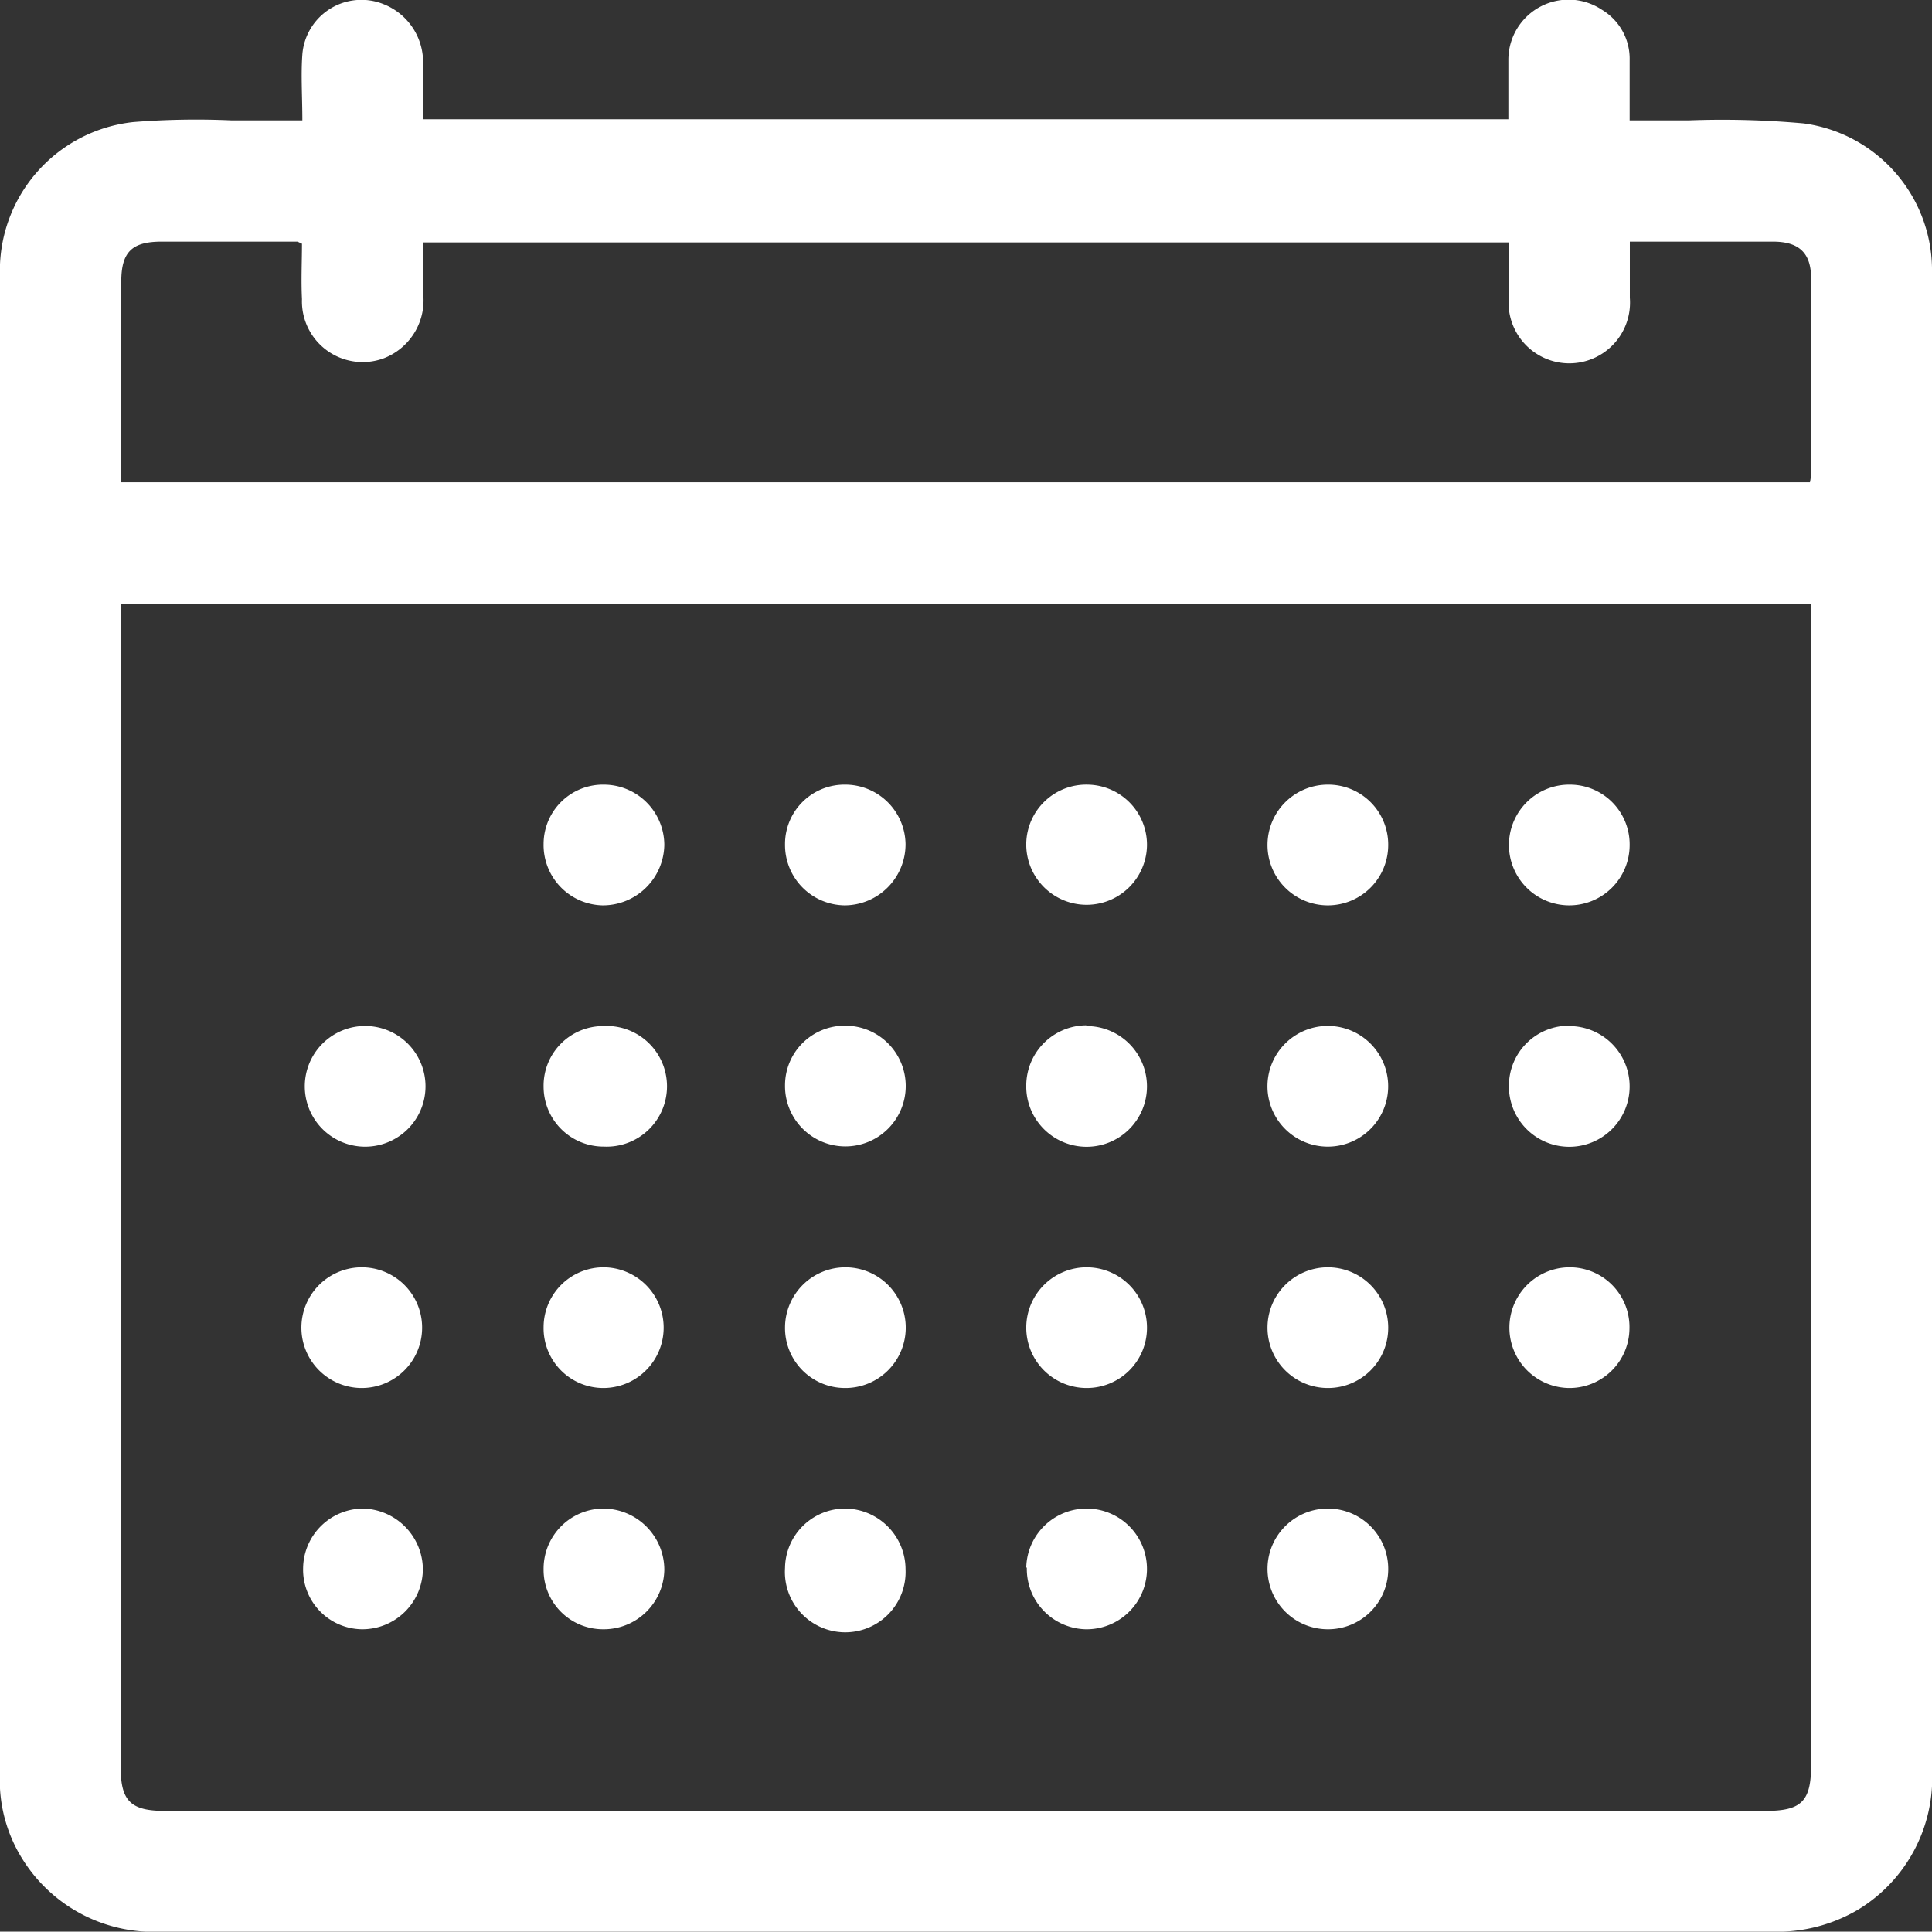 <svg id="Layer_1" data-name="Layer 1" xmlns="http://www.w3.org/2000/svg" xmlns:xlink="http://www.w3.org/1999/xlink" viewBox="0 0 101.47 101.45"><rect x="0" y="0" width="101.47" height="101.45" fill="#333333" stroke="none"/><defs><style>.cls-1{fill:none;}.cls-2{clip-path:url(#clip-path);}.cls-3{fill:#fff;}</style><clipPath id="clip-path" transform="translate(0 0)"><rect class="cls-1" width="101.47" height="101.45"/></clipPath></defs><title>term-icon</title><g class="cls-2"><path class="cls-3" d="M15.88,6.32c0-1.24-.08-2.36,0-3.46A3.11,3.11,0,0,1,20.15.22a3.28,3.28,0,0,1,2.07,3.15c0,.94,0,1.88,0,2.89h57c0-1,0-2.07,0-3.11A3.16,3.16,0,0,1,84.13.51a3,3,0,0,1,1.46,2.65c0,1,0,2,0,3.16,1.1,0,2.12,0,3.14,0a47.47,47.47,0,0,1,6,.16,7.78,7.78,0,0,1,6.74,7.58c0,.25,0,.51,0,.76q0,39.06,0,78.12a8.09,8.09,0,0,1-3.87,7.35A8.37,8.37,0,0,1,93,101.45H64.44q-28,0-55.95,0a8.1,8.1,0,0,1-7.26-3.73A7.78,7.78,0,0,1,0,93.94c0-.25,0-.51,0-.77V14.54A7.85,7.85,0,0,1,7,6.41a41.73,41.73,0,0,1,5.13-.09c1.19,0,2.38,0,3.74,0M6.34,31.73v61.1c0,1.76.53,2.28,2.31,2.28H92.74c1.88,0,2.38-.51,2.38-2.39v-61Zm72.9-19h-57c0,1,0,1.93,0,2.87a3.26,3.26,0,0,1-2.09,3.22,3.19,3.19,0,0,1-4.29-3.11c-.05-1,0-2,0-2.91-.16-.07-.21-.11-.26-.11-2.37,0-4.74,0-7.11,0-1.56,0-2.12.54-2.12,2.1,0,3.25,0,6.5,0,9.75,0,.25,0,.5,0,.79H95.06a3,3,0,0,0,.06-.45c0-3.42,0-6.85,0-10.27,0-1.33-.64-1.92-2-1.92H85.6c0,1.07,0,2,0,2.95a3.19,3.19,0,1,1-6.36,0c0-.94,0-1.88,0-2.89" transform="translate(0 0)"/><path class="cls-3" d="M66.57,56.94a3.17,3.17,0,1,1,3.05,3.28,3.17,3.17,0,0,1-3.05-3.28" transform="translate(0 0)"/><path class="cls-3" d="M57.07,72.9a3.17,3.17,0,1,1,3.17-3.15,3.16,3.16,0,0,1-3.17,3.15" transform="translate(0 0)"/><path class="cls-3" d="M85.58,69.78a3.15,3.15,0,0,1-3.19,3.12,3.17,3.17,0,1,1,.11-6.34,3.14,3.14,0,0,1,3.08,3.22" transform="translate(0 0)"/><path class="cls-3" d="M69.7,85.57a3.17,3.17,0,1,1,3.21-3.1,3.16,3.16,0,0,1-3.21,3.1" transform="translate(0 0)"/><path class="cls-3" d="M57.05,53.89A3.17,3.17,0,1,1,53.9,57a3.17,3.17,0,0,1,3.15-3.15" transform="translate(0 0)"/><path class="cls-3" d="M69.77,72.9a3.17,3.17,0,1,1,3.14-3.18,3.16,3.16,0,0,1-3.14,3.18" transform="translate(0 0)"/><path class="cls-3" d="M69.75,41.21a3.15,3.15,0,0,1,3.16,3.15,3.17,3.17,0,1,1-3.16-3.15" transform="translate(0 0)"/><path class="cls-3" d="M82.43,53.89A3.17,3.17,0,1,1,79.25,57a3.15,3.15,0,0,1,3.18-3.13" transform="translate(0 0)"/><path class="cls-3" d="M41.23,69.73a3.17,3.17,0,1,1,3.13,3.17,3.15,3.15,0,0,1-3.13-3.17" transform="translate(0 0)"/><path class="cls-3" d="M53.9,82.33A3.17,3.17,0,1,1,57,85.57a3.17,3.17,0,0,1-3.07-3.24" transform="translate(0 0)"/><path class="cls-3" d="M57.13,41.21a3.16,3.16,0,0,1,3.11,3.2,3.17,3.17,0,1,1-6.34-.12,3.15,3.15,0,0,1,3.23-3.08" transform="translate(0 0)"/><path class="cls-3" d="M41.23,57a3.13,3.13,0,0,1,3.17-3.13A3.17,3.17,0,1,1,41.23,57" transform="translate(0 0)"/><path class="cls-3" d="M82.47,41.21a3.14,3.14,0,0,1,3.12,3.18,3.17,3.17,0,1,1-3.12-3.18" transform="translate(0 0)"/><path class="cls-3" d="M28.55,82.41a3.16,3.16,0,0,1,3.13-3.18,3.22,3.22,0,0,1,3.21,3.22,3.18,3.18,0,0,1-3.2,3.12,3.12,3.12,0,0,1-3.14-3.16" transform="translate(0 0)"/><path class="cls-3" d="M41.23,82.35a3.16,3.16,0,0,1,3.19-3.12,3.2,3.2,0,0,1,3.14,3.19,3.17,3.17,0,1,1-6.33-.07" transform="translate(0 0)"/><path class="cls-3" d="M28.55,44.32a3.12,3.12,0,0,1,3.18-3.11,3.18,3.18,0,0,1,3.16,3.16,3.23,3.23,0,0,1-3.25,3.18,3.17,3.17,0,0,1-3.09-3.23" transform="translate(0 0)"/><path class="cls-3" d="M28.55,57.07a3.13,3.13,0,0,1,3.11-3.18,3.17,3.17,0,1,1,.05,6.33,3.15,3.15,0,0,1-3.16-3.15" transform="translate(0 0)"/><path class="cls-3" d="M28.55,69.7a3.15,3.15,0,0,1,3.17-3.14,3.17,3.17,0,1,1-.07,6.34,3.14,3.14,0,0,1-3.1-3.2" transform="translate(0 0)"/><path class="cls-3" d="M19.06,79.23a3.22,3.22,0,0,1,3.15,3.19A3.18,3.18,0,0,1,19,85.57a3.13,3.13,0,0,1-3.08-3.22,3.17,3.17,0,0,1,3.19-3.12" transform="translate(0 0)"/><path class="cls-3" d="M41.23,44.37a3.12,3.12,0,0,1,3.13-3.16,3.17,3.17,0,0,1,3.2,3.12,3.21,3.21,0,0,1-3.19,3.22,3.17,3.17,0,0,1-3.14-3.18" transform="translate(0 0)"/><path class="cls-3" d="M19,60.22A3.17,3.17,0,0,1,19,53.89,3.17,3.17,0,1,1,19,60.22" transform="translate(0 0)"/><path class="cls-3" d="M19,66.56a3.17,3.17,0,1,1,0,6.34,3.17,3.17,0,0,1,0-6.34" transform="translate(0 0)"/></g></svg>